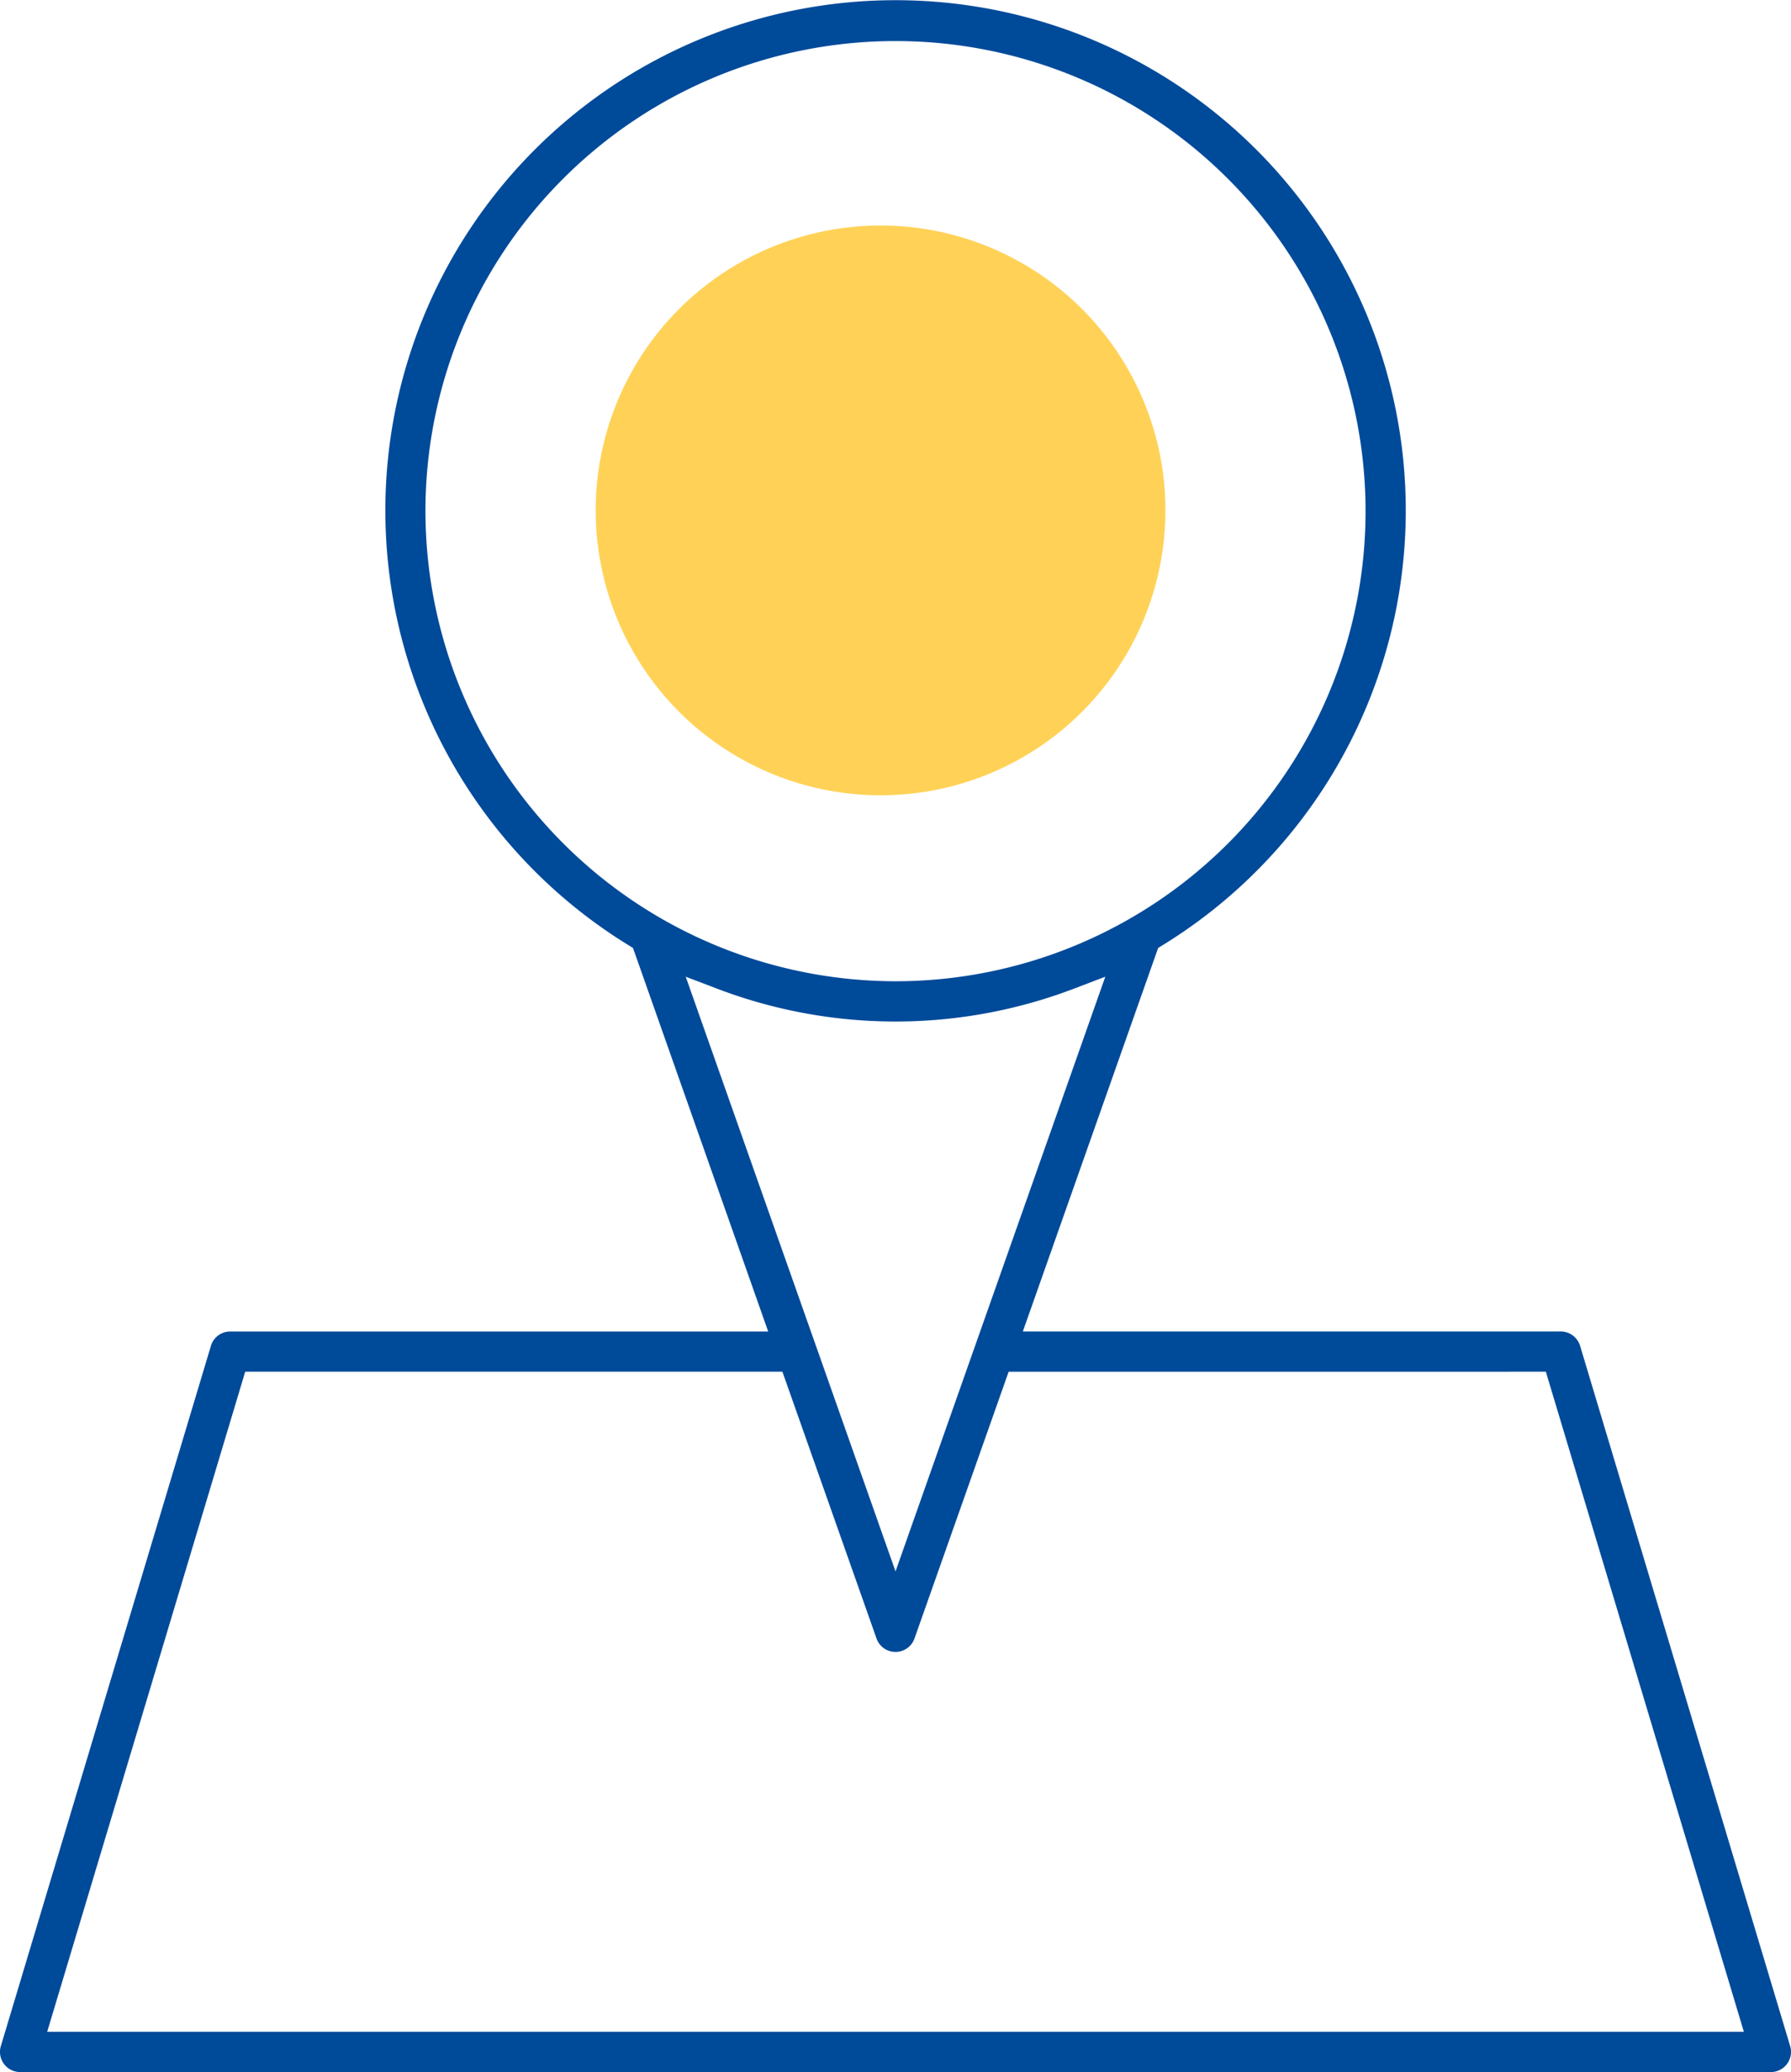 <svg xmlns="http://www.w3.org/2000/svg" xmlns:xlink="http://www.w3.org/1999/xlink" width="69.154" height="80" viewBox="0 0 69.154 80">
  <defs>
    <clipPath id="clip-path">
      <rect id="Rectangle_1870" data-name="Rectangle 1870" width="69.154" height="80" fill="none"/>
    </clipPath>
  </defs>
  <g id="Group_1002" data-name="Group 1002" transform="translate(-651 -1143.294)">
    <g id="Group_978" data-name="Group 978" transform="translate(651 1143.294)">
      <g id="Group_977" data-name="Group 977" transform="translate(0 0)" clip-path="url(#clip-path)">
        <path id="Path_22029" data-name="Path 22029" d="M.093,79.59a.771.771,0,0,0,.461.377A.84.84,0,0,0,.777,80h67.6a.778.778,0,0,0,.777-.777.73.73,0,0,0-.031-.22v0L61.01,51.96a.783.783,0,0,0-.745-.554H39.494L44.718,36.6l.173-.107a19.7,19.7,0,1,0-20.623,0l.173.107,5.22,14.808H8.889a.774.774,0,0,0-.745.554L.032,79a.775.775,0,0,0,.061.591M16.427,19.735h0a18.15,18.15,0,1,1,18.15,18.15,18.17,18.17,0,0,1-18.15-18.15M26.477,37.71l1.16.442a19.347,19.347,0,0,0,13.881,0l1.16-.443-8.1,22.961ZM9.468,52.96H30.21l3.634,10.3a.777.777,0,0,0,1.466,0l3.636-10.3H59.688l7.646,25.485H1.822Z" transform="translate(0 0)" fill="#004a9a"/>
      </g>
      <circle id="Ellipse_454" data-name="Ellipse 454" cx="11" cy="11" r="11" transform="translate(23 8.706)" fill="#ffd257"/>
    </g>
  </g>
</svg>
